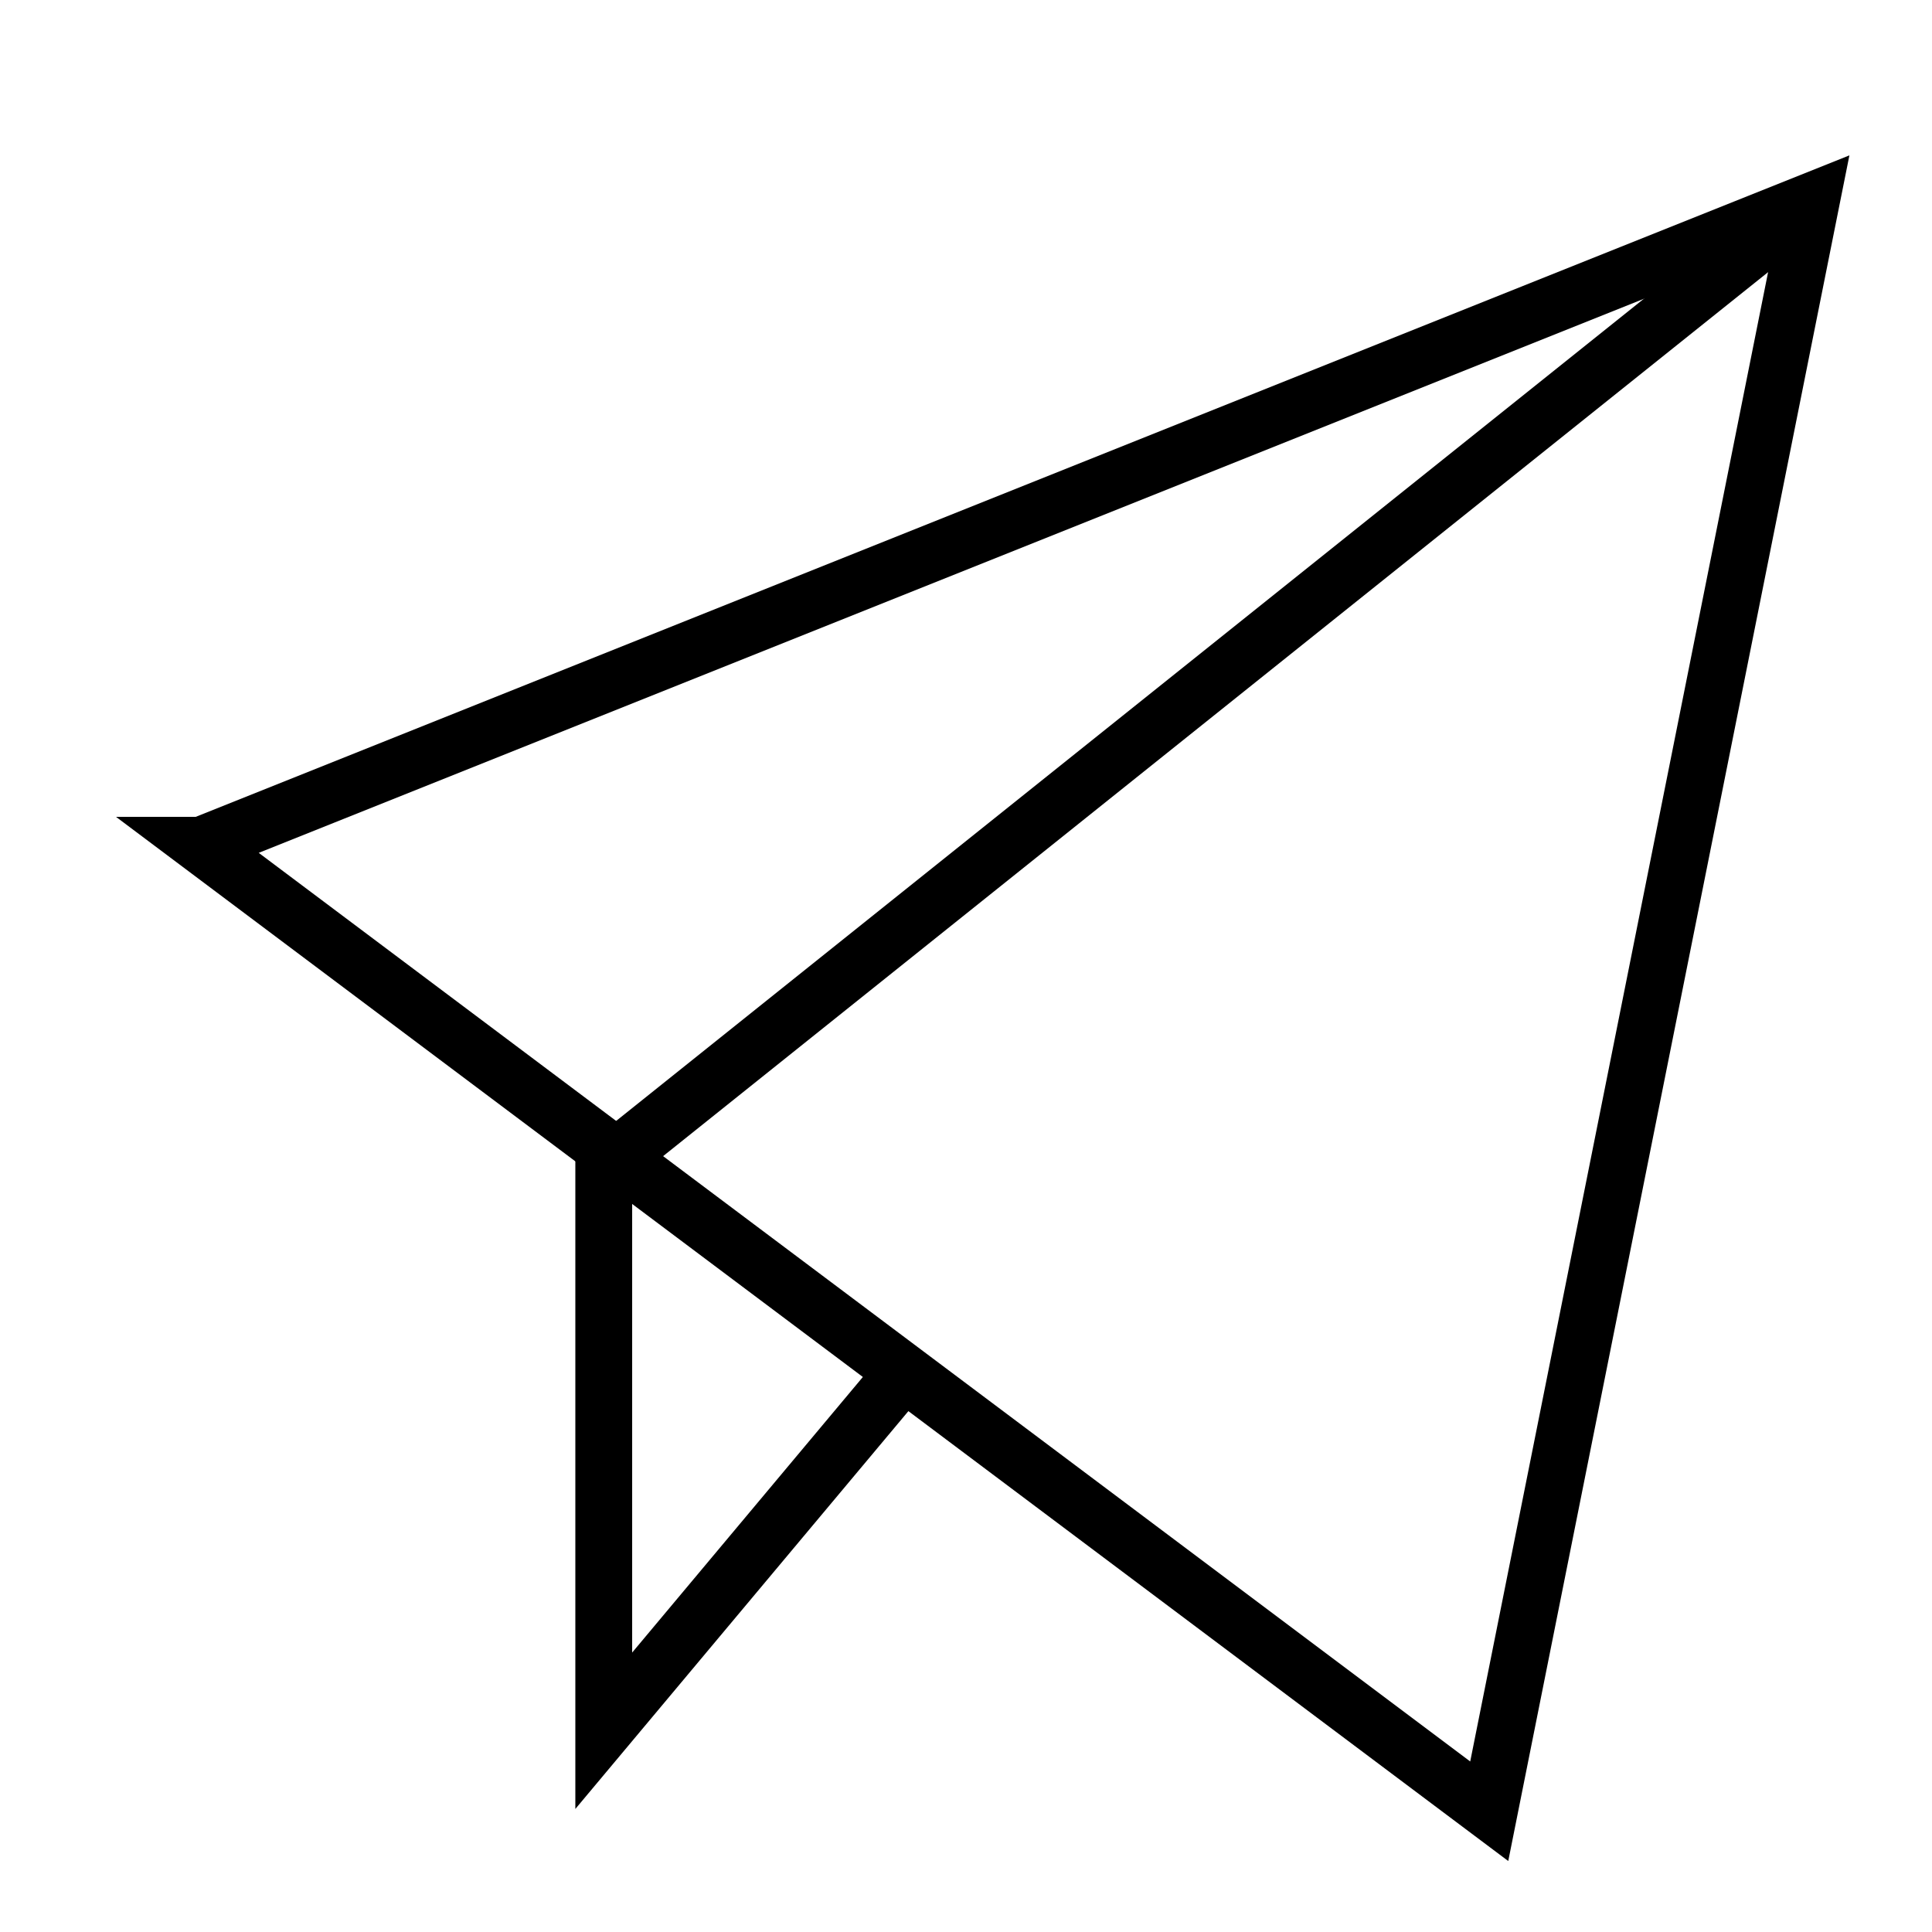 <svg xmlns="http://www.w3.org/2000/svg" width="68" height="68" fill="none" viewBox="0 0 68 68"><path stroke="currentColor" stroke-miterlimit="10" stroke-width="2" d="m63.75 7.083-42.5 34v19.834l10.2-12.184"></path><path stroke="currentColor" stroke-linecap="square" stroke-miterlimit="10" stroke-width="2" d="M7.083 29.75 63.75 7.083 52.416 63.75l-45.333-34Z"></path></svg>